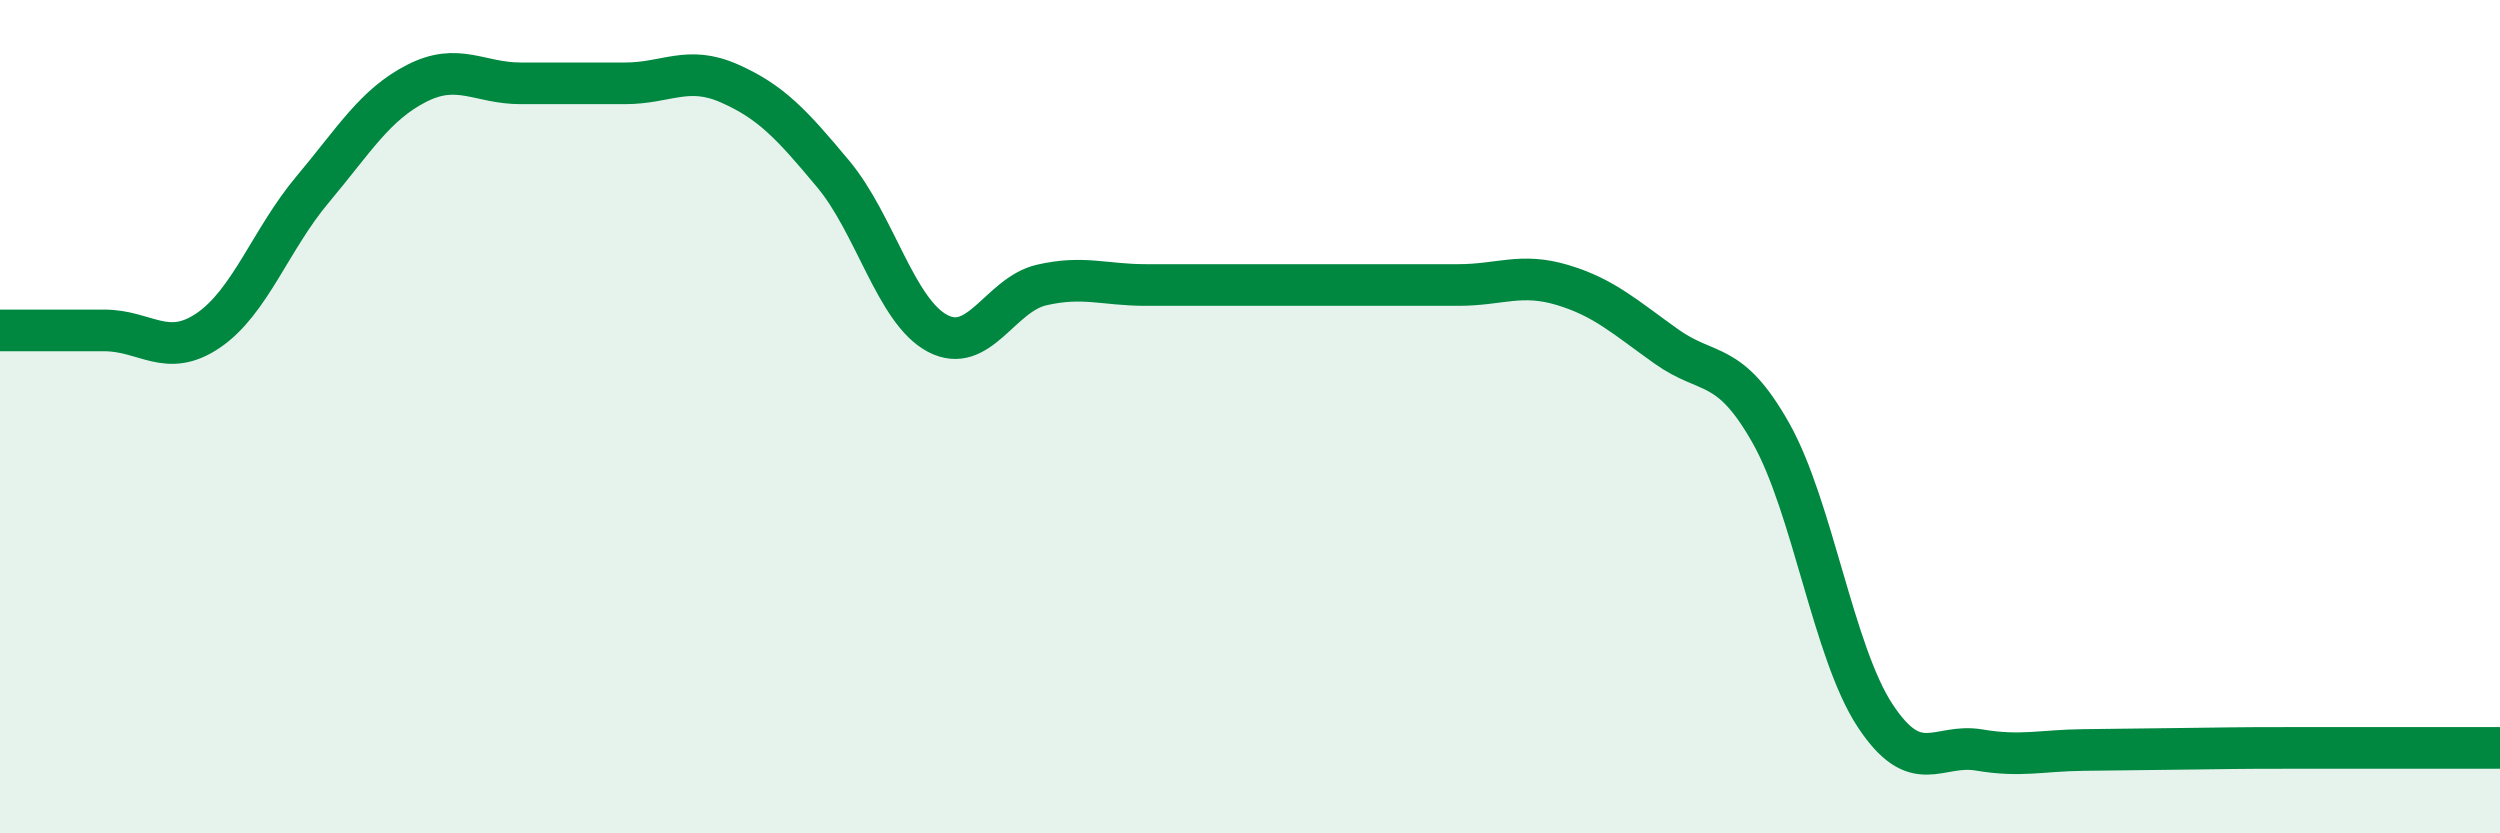 
    <svg width="60" height="20" viewBox="0 0 60 20" xmlns="http://www.w3.org/2000/svg">
      <path
        d="M 0,7.93 C 0.5,7.93 1.5,7.93 2.5,7.93 C 3.5,7.93 4,8.61 5,7.93 C 6,7.25 6.5,5.74 7.5,4.55 C 8.5,3.36 9,2.51 10,2 C 11,1.49 11.5,2 12.5,2 C 13.5,2 14,2 15,2 C 16,2 16.5,1.56 17.5,2 C 18.5,2.44 19,2.98 20,4.18 C 21,5.38 21.5,7.47 22.5,8 C 23.5,8.53 24,7.07 25,6.84 C 26,6.61 26.5,6.84 27.5,6.84 C 28.5,6.84 29,6.84 30,6.84 C 31,6.84 31.5,6.84 32.5,6.84 C 33.5,6.84 34,6.84 35,6.84 C 36,6.84 36.5,6.54 37.5,6.84 C 38.5,7.14 39,7.61 40,8.32 C 41,9.03 41.5,8.62 42.5,10.39 C 43.5,12.16 44,15.65 45,17.17 C 46,18.69 46.5,17.83 47.5,18 C 48.5,18.17 49,18.01 50,18 C 51,17.99 51.5,17.98 52.5,17.97 C 53.5,17.96 53.5,17.95 55,17.95 C 56.5,17.95 59,17.95 60,17.95L60 20L0 20Z"
        fill="#008740"
        opacity="0.1"
        stroke-linecap="round"
        stroke-linejoin="round"
      />
      <path
        d="M 0,7.93 C 0.5,7.93 1.5,7.93 2.5,7.93 C 3.5,7.93 4,8.61 5,7.93 C 6,7.25 6.5,5.74 7.5,4.55 C 8.5,3.36 9,2.51 10,2 C 11,1.49 11.5,2 12.5,2 C 13.5,2 14,2 15,2 C 16,2 16.5,1.56 17.5,2 C 18.5,2.44 19,2.98 20,4.18 C 21,5.38 21.5,7.47 22.5,8 C 23.5,8.53 24,7.07 25,6.84 C 26,6.61 26.5,6.84 27.5,6.84 C 28.5,6.84 29,6.84 30,6.84 C 31,6.84 31.5,6.84 32.5,6.84 C 33.5,6.84 34,6.84 35,6.84 C 36,6.84 36.5,6.54 37.5,6.84 C 38.5,7.14 39,7.61 40,8.32 C 41,9.03 41.5,8.62 42.5,10.39 C 43.5,12.16 44,15.65 45,17.17 C 46,18.69 46.5,17.83 47.5,18 C 48.5,18.17 49,18.01 50,18 C 51,17.99 51.5,17.98 52.5,17.97 C 53.5,17.96 53.5,17.95 55,17.95 C 56.5,17.95 59,17.95 60,17.95"
        stroke="#008740"
        stroke-width="1"
        fill="none"
        stroke-linecap="round"
        stroke-linejoin="round"
      />
    </svg>
  